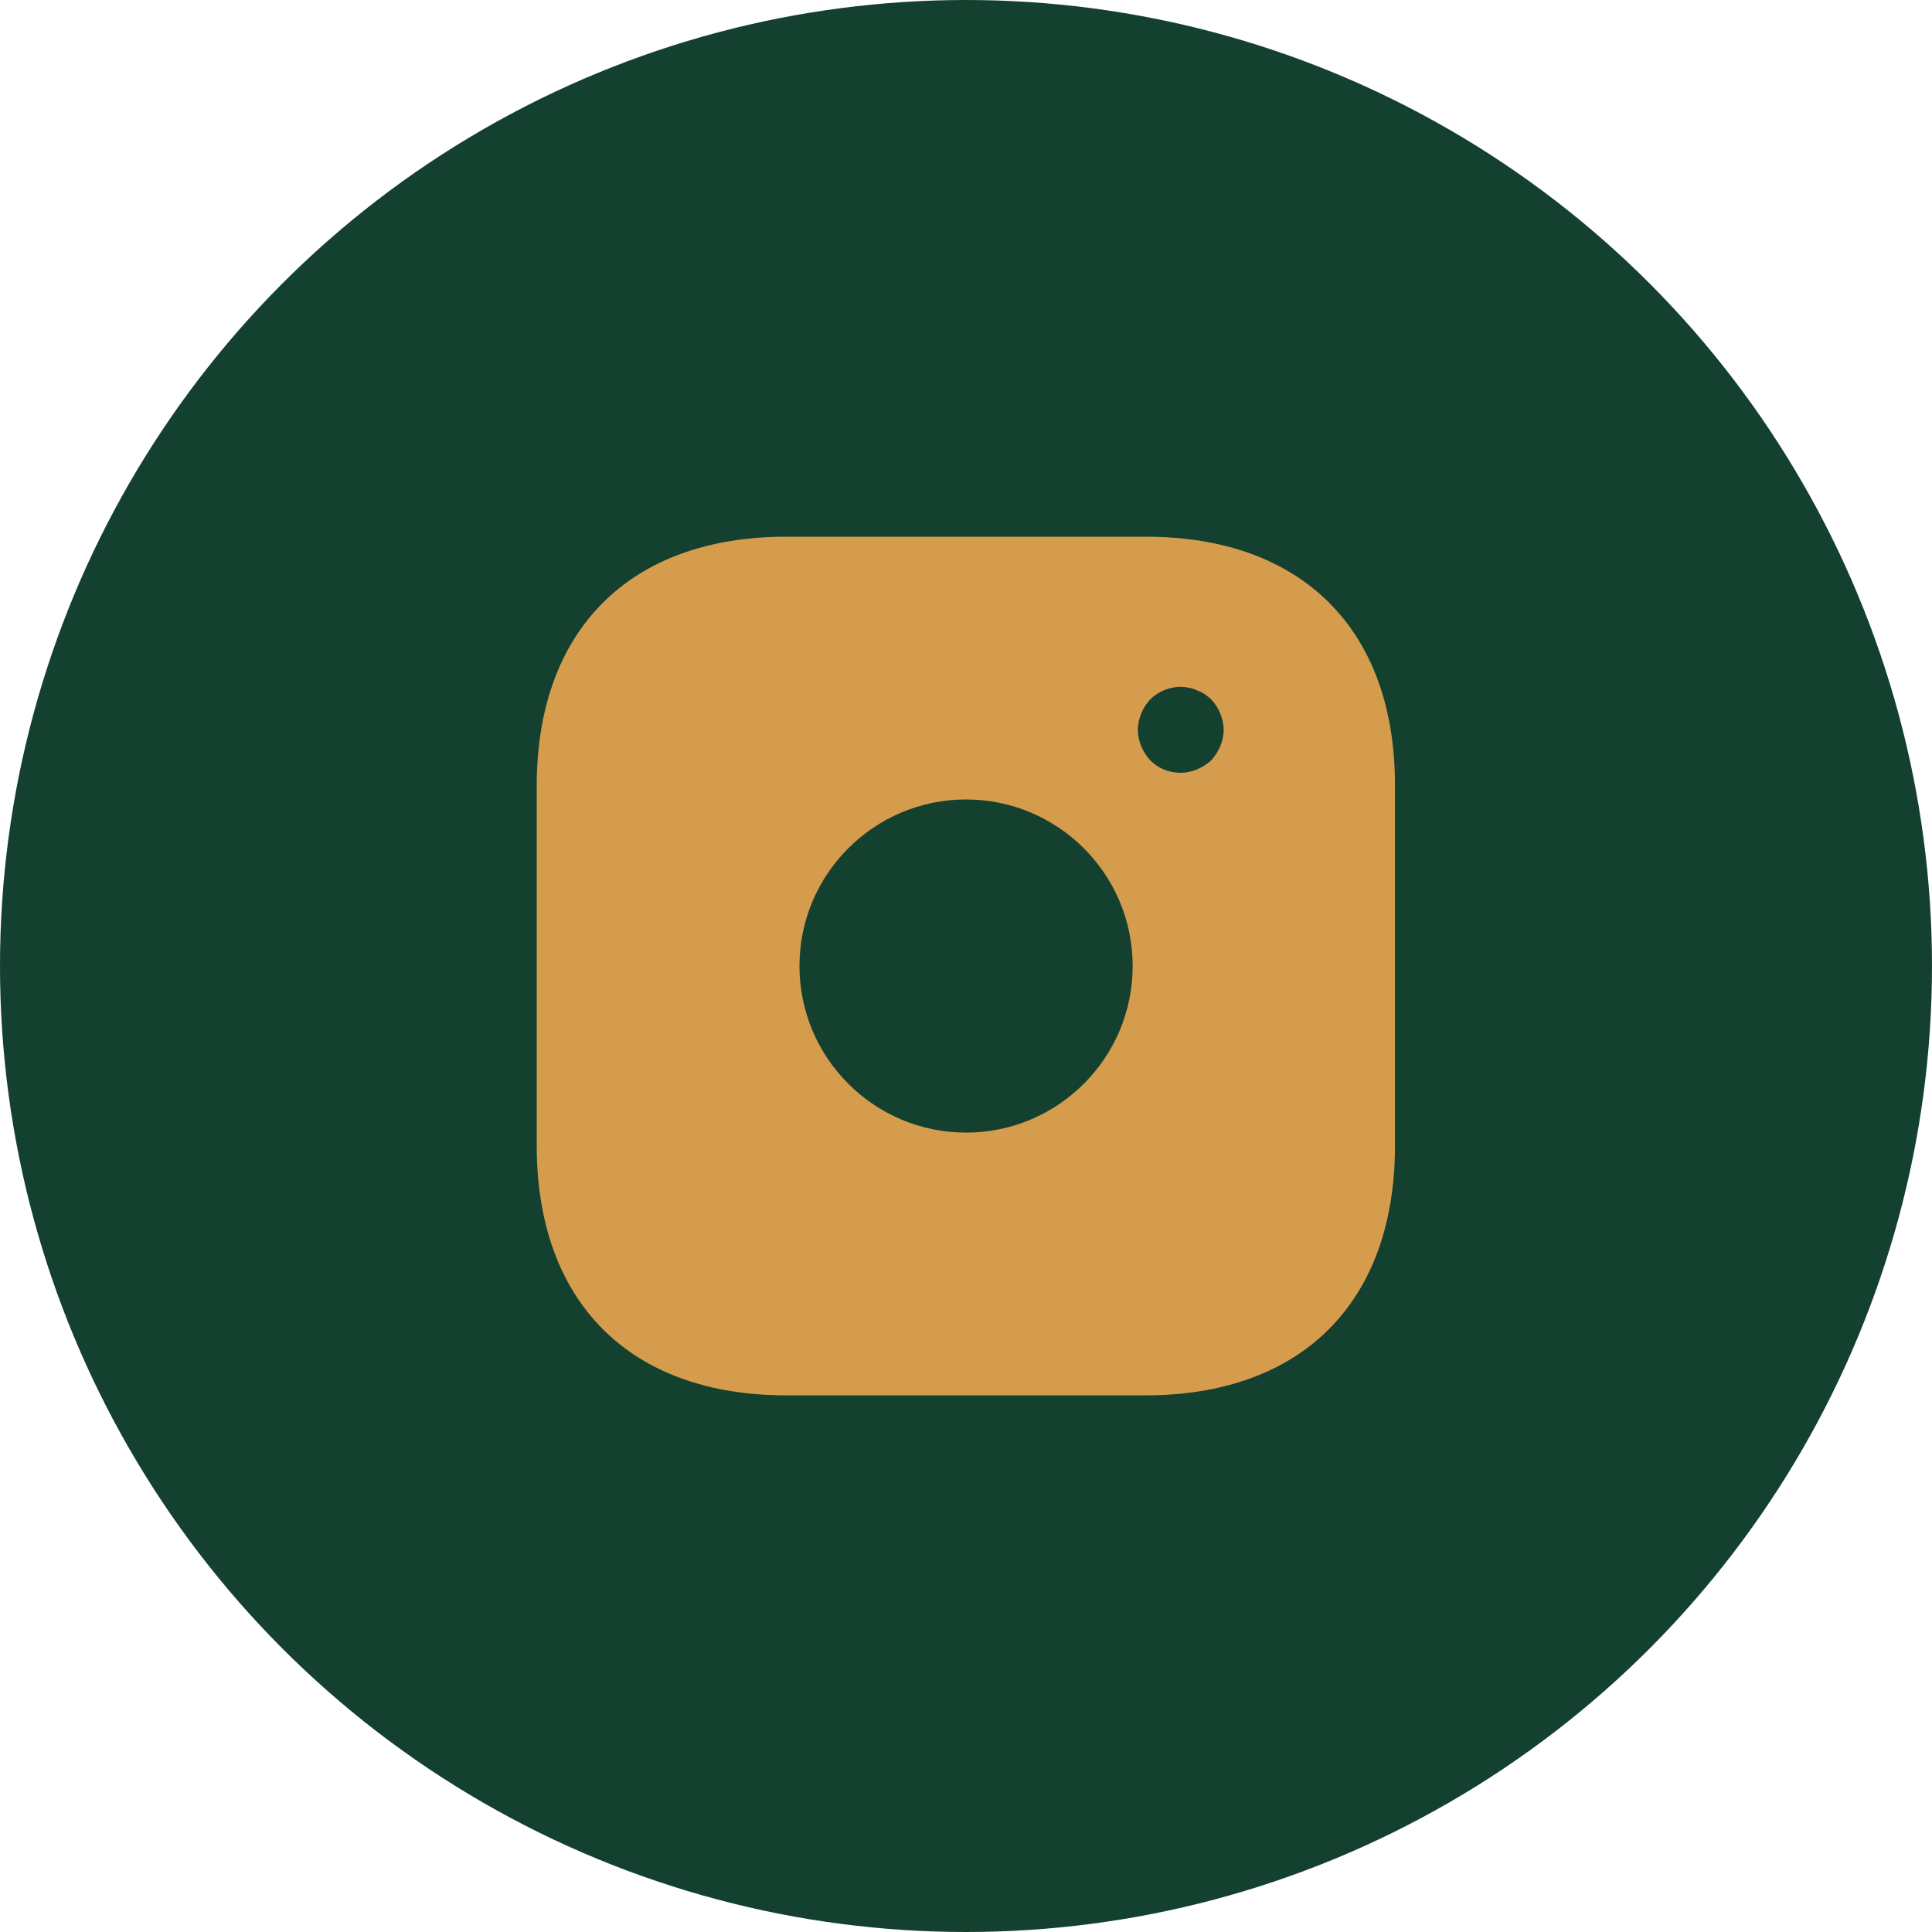 <svg width="30" height="30" viewBox="0 0 30 30" fill="none" xmlns="http://www.w3.org/2000/svg">
<circle cx="15" cy="15" r="15" fill="#144030"/>
<path d="M17.794 8.334H12.208C9.781 8.334 8.334 9.78 8.334 12.207V17.787C8.334 20.22 9.781 21.667 12.208 21.667H17.788C20.214 21.667 21.661 20.22 21.661 17.794V12.207C21.668 9.78 20.221 8.334 17.794 8.334ZM15.001 17.587C13.574 17.587 12.414 16.427 12.414 15C12.414 13.573 13.574 12.414 15.001 12.414C16.428 12.414 17.588 13.573 17.588 15C17.588 16.427 16.428 17.587 15.001 17.587ZM18.948 11.587C18.914 11.667 18.868 11.74 18.808 11.807C18.741 11.867 18.668 11.914 18.588 11.947C18.508 11.98 18.421 12 18.334 12C18.154 12 17.988 11.934 17.861 11.807C17.801 11.74 17.754 11.667 17.721 11.587C17.688 11.507 17.668 11.42 17.668 11.334C17.668 11.247 17.688 11.16 17.721 11.08C17.754 10.993 17.801 10.927 17.861 10.86C18.014 10.707 18.248 10.633 18.461 10.68C18.508 10.687 18.548 10.7 18.588 10.72C18.628 10.733 18.668 10.754 18.708 10.78C18.741 10.8 18.774 10.834 18.808 10.86C18.868 10.927 18.914 10.993 18.948 11.08C18.981 11.16 19.001 11.247 19.001 11.334C19.001 11.42 18.981 11.507 18.948 11.587Z" fill="#D69C4D"/>
</svg>
